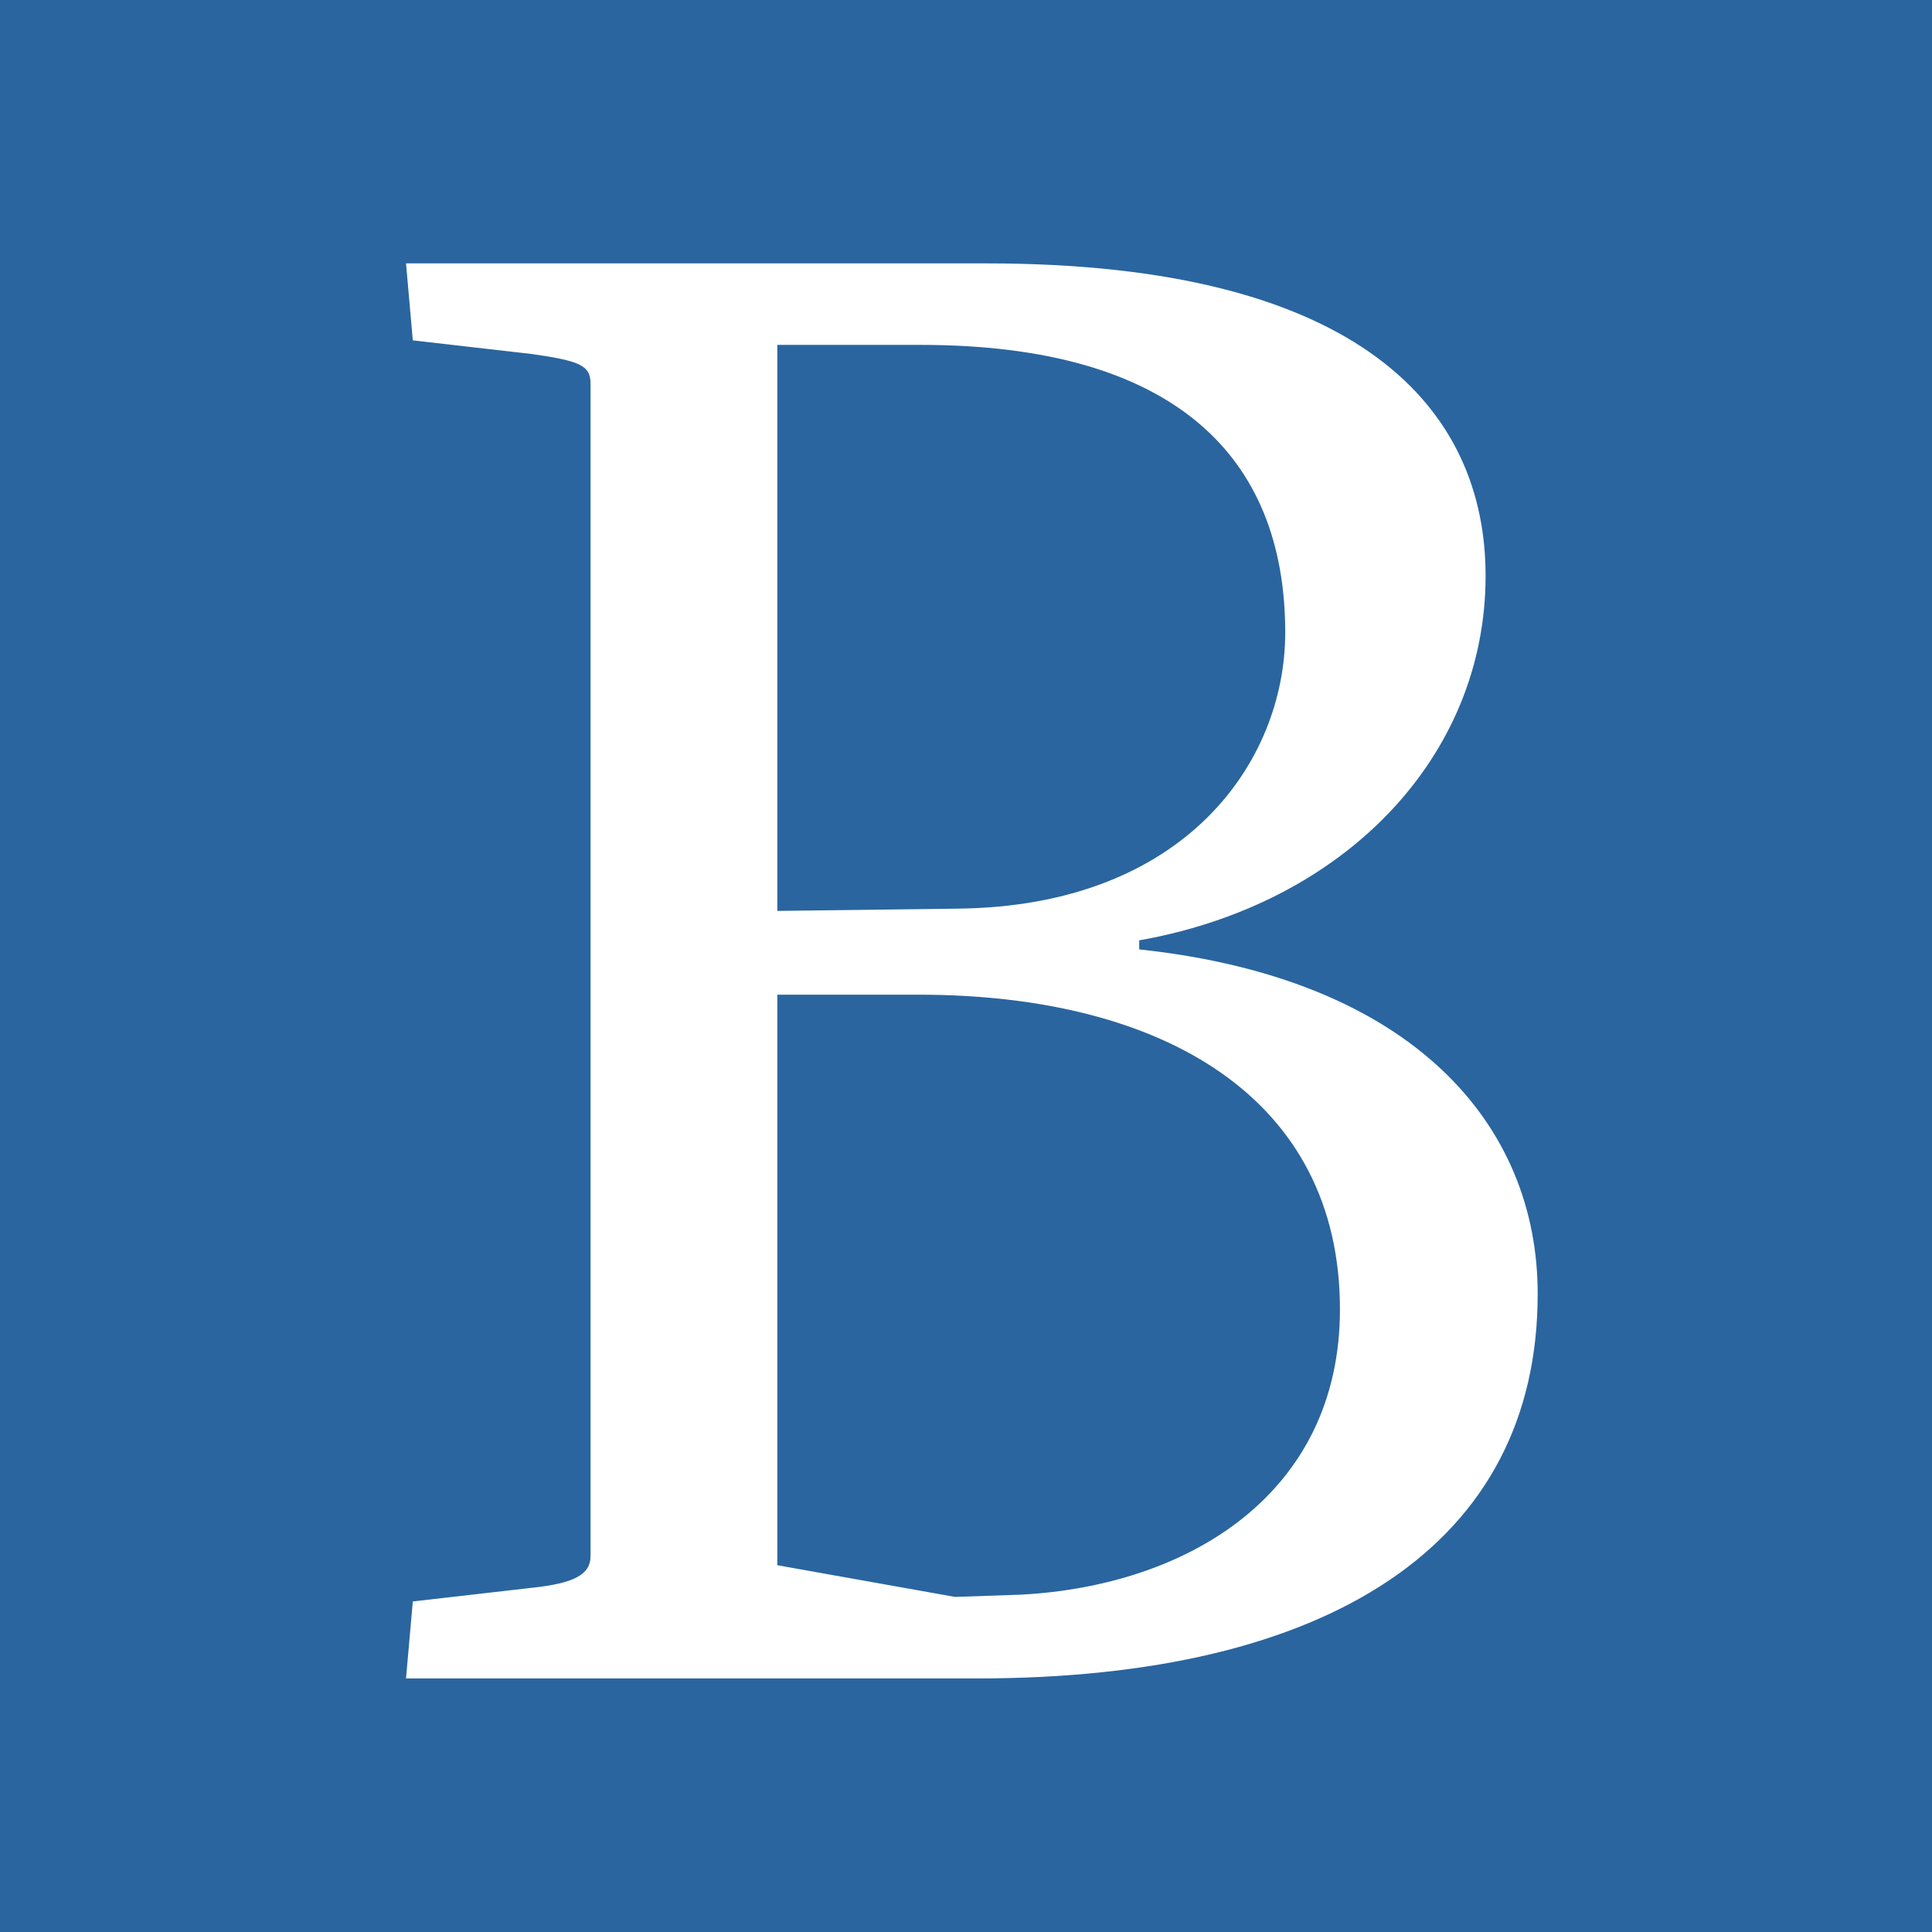 <?xml version="1.0" encoding="utf-8"?>
<!-- Generator: Adobe Illustrator 27.2.0, SVG Export Plug-In . SVG Version: 6.00 Build 0)  -->
<svg version="1.1" id="Layer_1" xmlns="http://www.w3.org/2000/svg" xmlns:xlink="http://www.w3.org/1999/xlink" x="0px" y="0px"
	 viewBox="0 0 512 512" style="enable-background:new 0 0 512 512;" xml:space="preserve">
<style type="text/css">
	.st0{fill:#2A659F;}
	.st1{fill:#FFFFFF;}
</style>
<rect class="st0" width="512" height="512"/>
<g>
	<path class="st1" d="M259.1,444.8H107.6l1.8-20.4l31.4-3.6c11.5-1.2,15.7-3.6,15.7-8.4V101.6c0-4.8-3-6-15.7-7.8l-31.4-3.6
		l-1.8-20.4h153.9c99.6,0,132.2,39,132.2,82.8c0,48-37.4,87-91.8,96.6v2.4c73,7.8,105.6,46.8,105.6,91.2
		C407.6,409.4,352,444.8,259.1,444.8z M244,91.4h-38v150l47.7-0.6c60.4-0.6,86.9-39,86.9-73.2C340.6,120.8,311,91.4,244,91.4z
		 M243.4,263.6H206v151.2l47.1,8.4l17.5-0.6c44.7-2.4,84.5-27,84.5-75.6C355.1,291.2,308.6,263.6,243.4,263.6z"/>
</g>
</svg>
